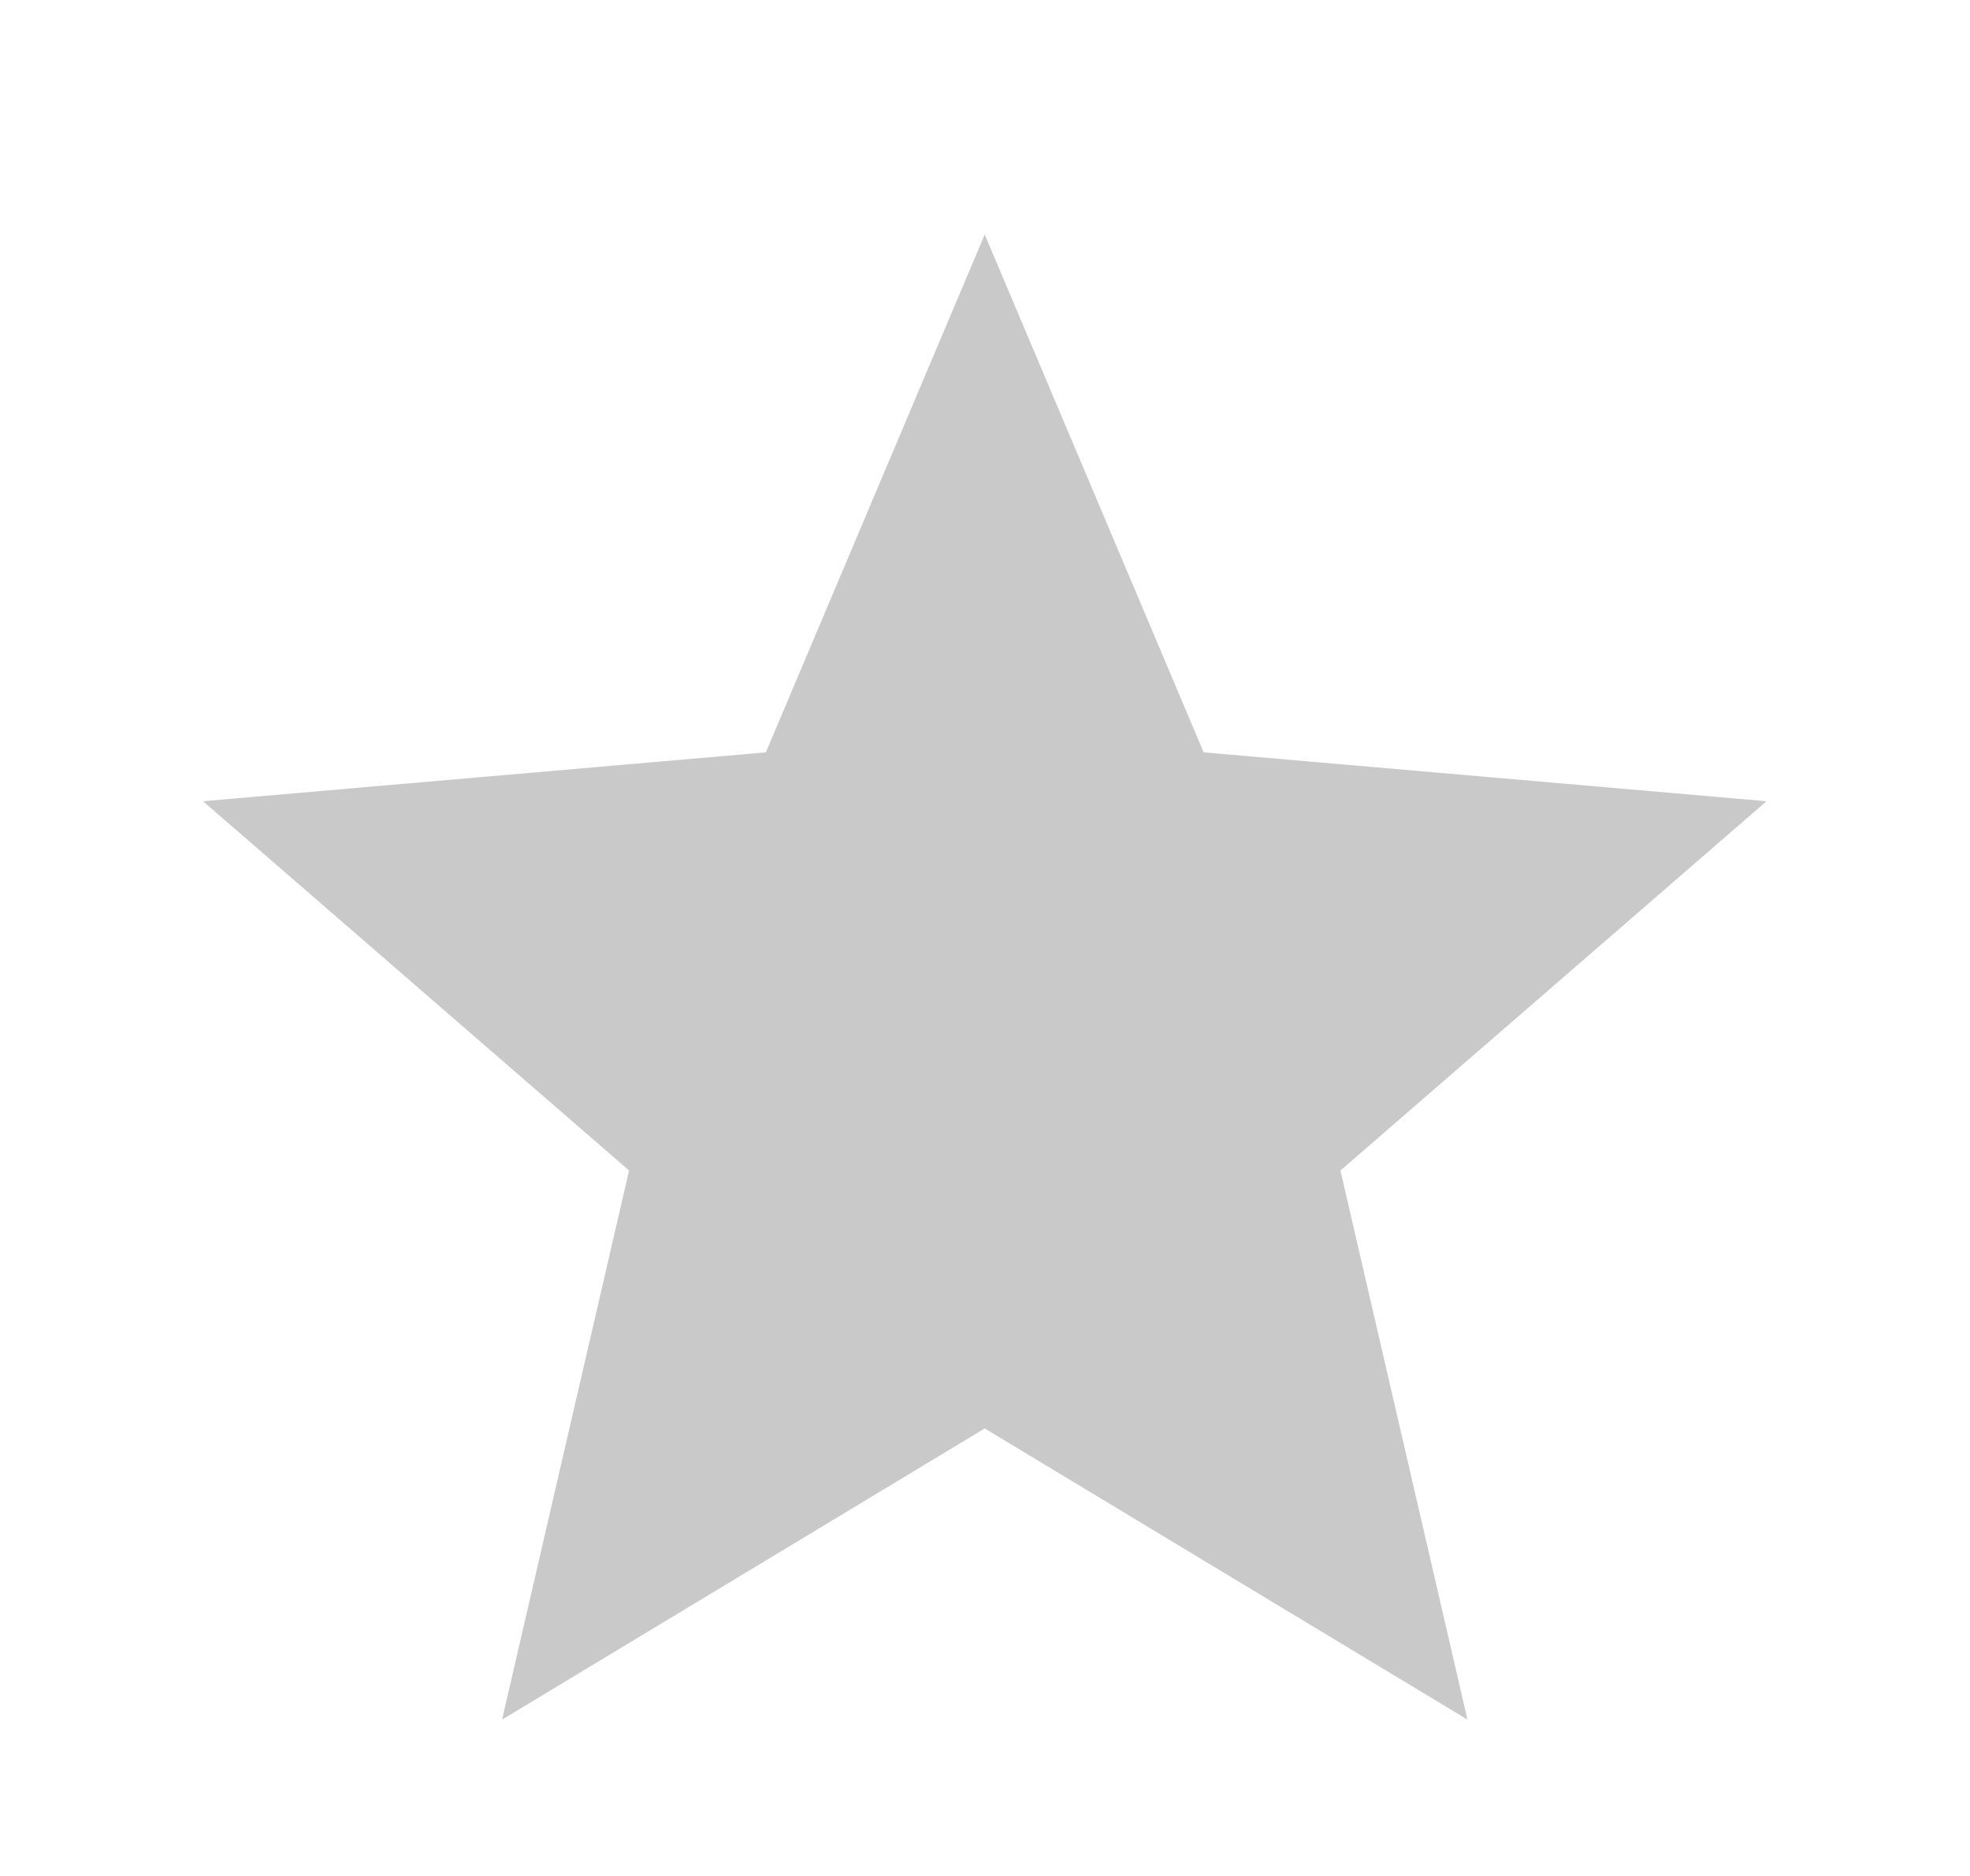 <svg width="21" height="20" viewBox="0 0 21 20" fill="none" xmlns="http://www.w3.org/2000/svg">
<path d="M5.352 18.333L6.706 12.479L2.164 8.542L8.164 8.021L10.497 2.5L12.831 8.021L18.831 8.542L14.289 12.479L15.643 18.333L10.497 15.229L5.352 18.333Z" fill="#c9c9c9"/>
</svg>
